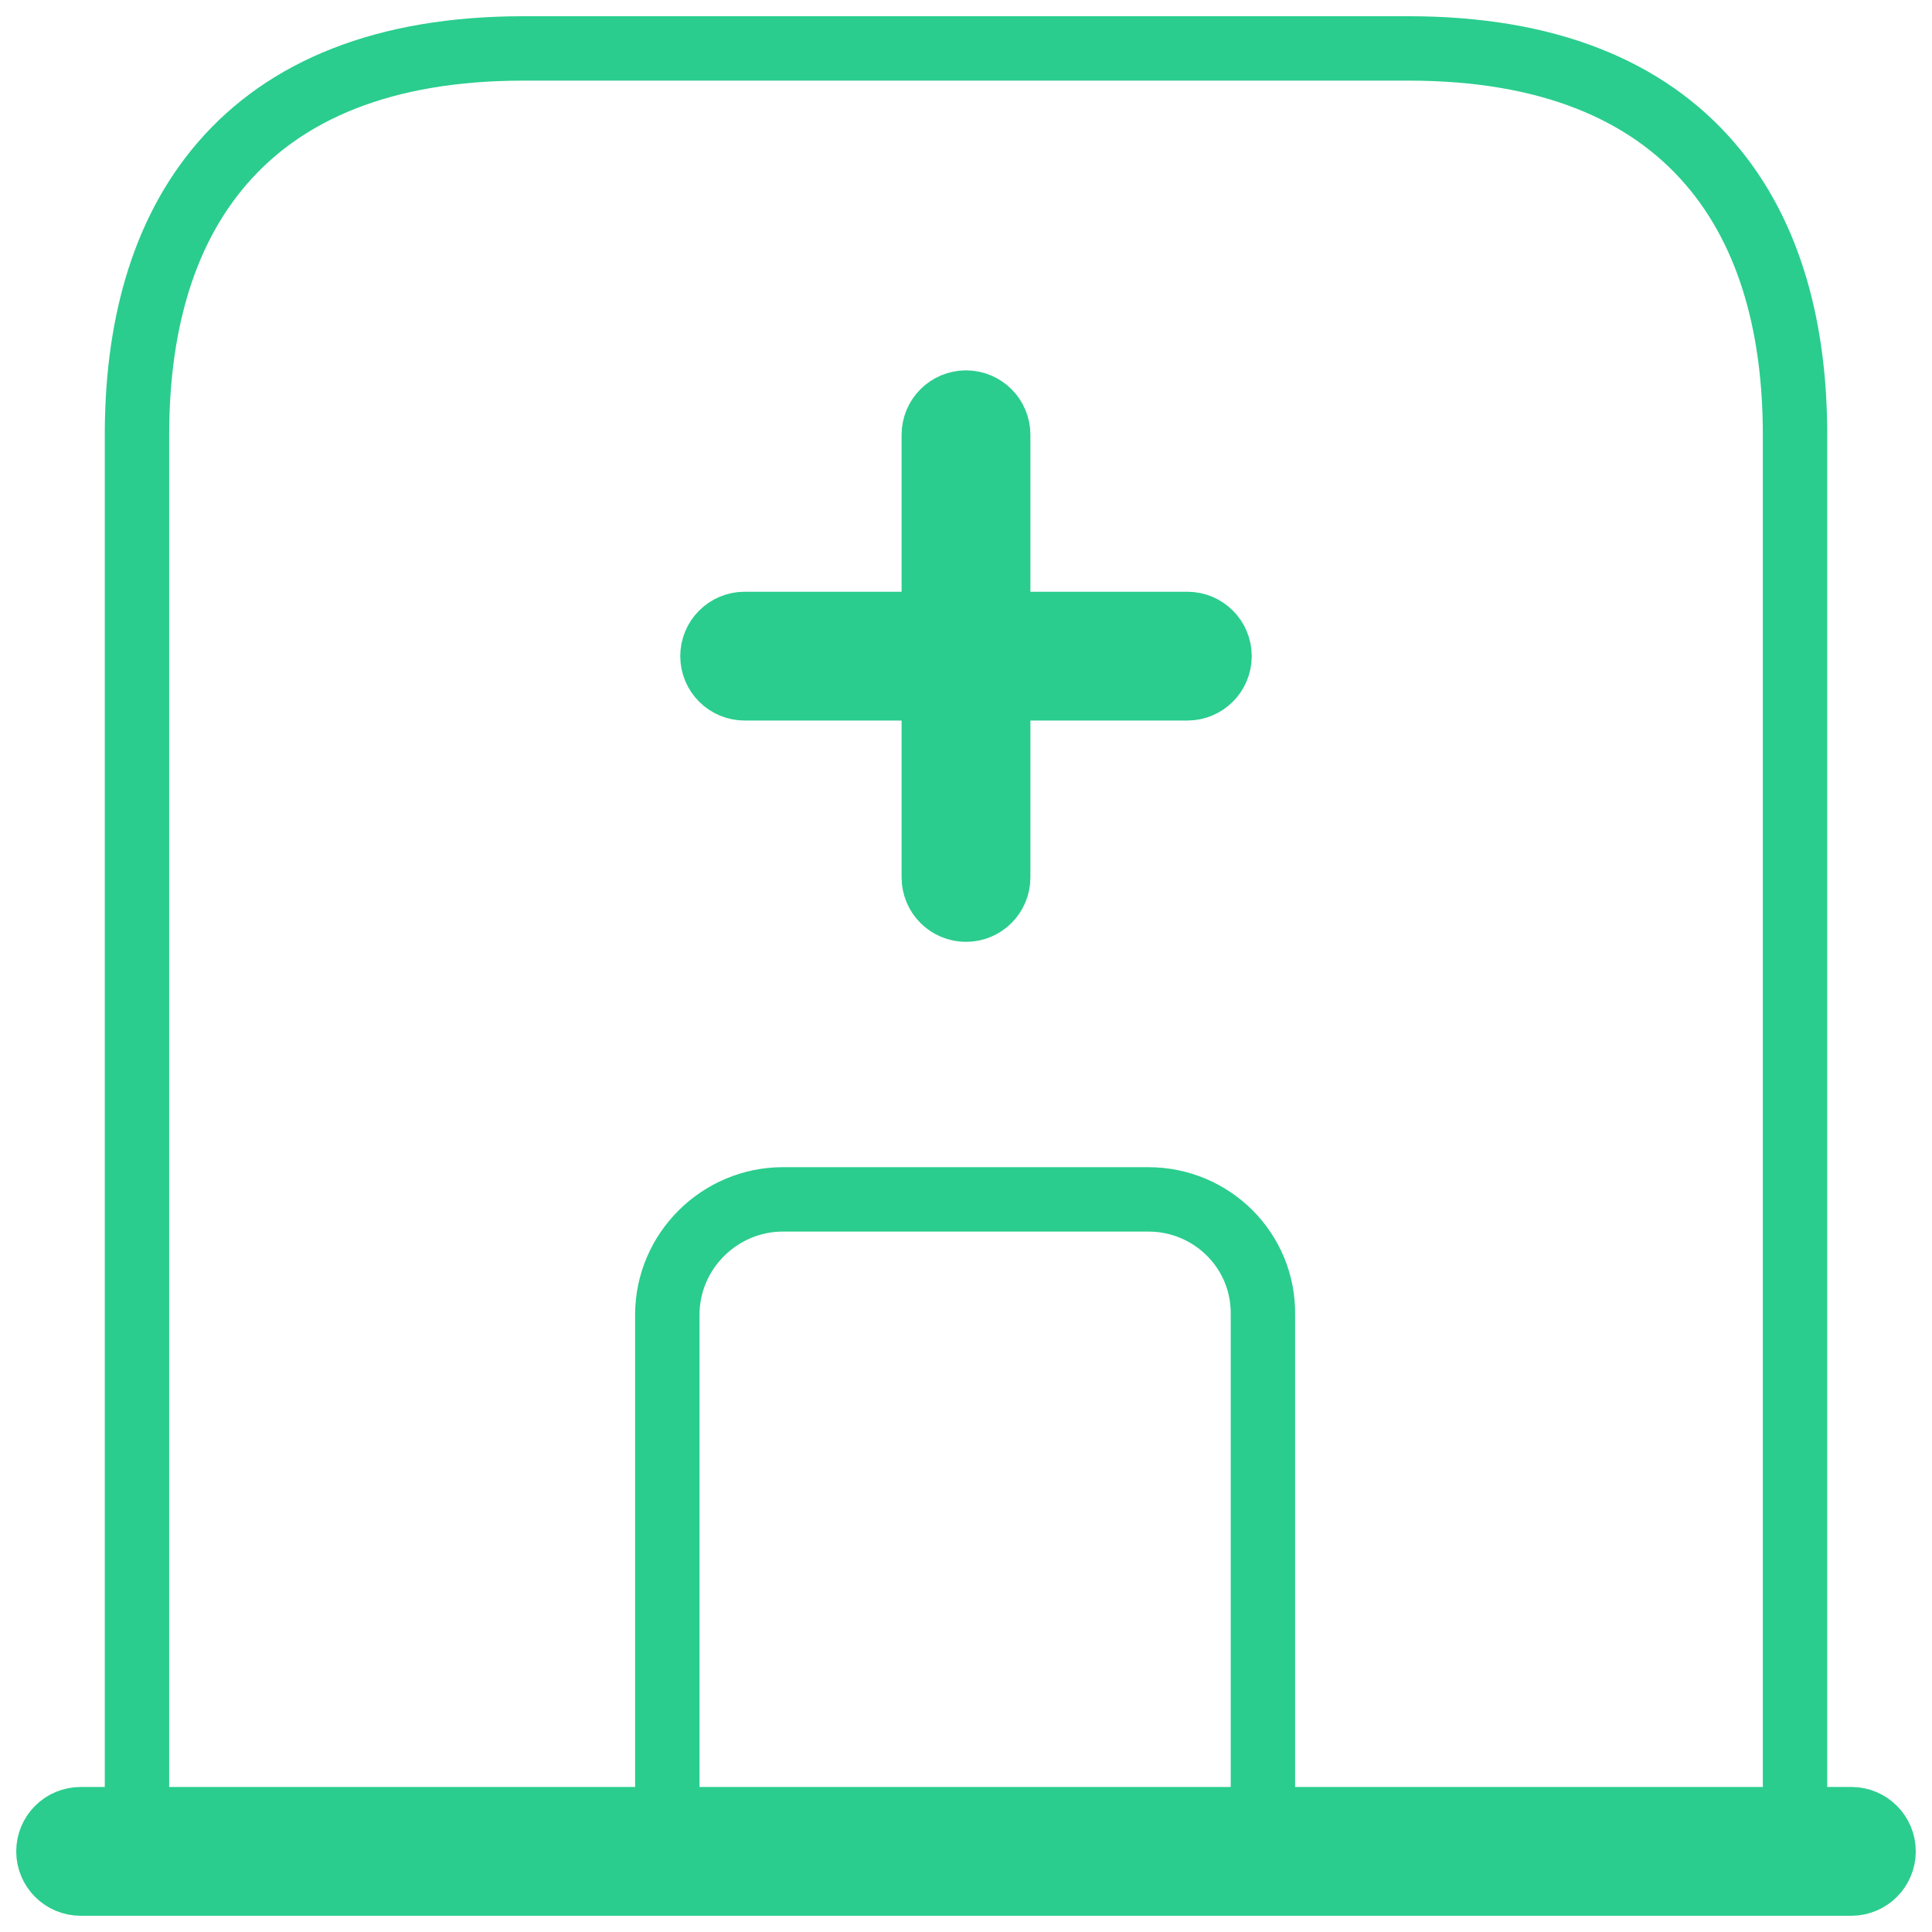 <?xml version="1.0" encoding="UTF-8"?> <svg xmlns="http://www.w3.org/2000/svg" width="60" height="60" viewBox="0 0 60 60" fill="none"><g clip-path="url(#clip0_0_114444)"><path d="M2.504 56.496C1.952 56.496 1.504 56.944 1.504 57.496C1.504 58.048 1.952 58.496 2.504 58.496H57.496C58.048 58.496 58.496 58.048 58.496 57.496C58.496 56.944 58.048 56.496 57.496 56.496H2.504Z" stroke="#2ACD8E" stroke-width="2" stroke-miterlimit="10" stroke-linecap="round" stroke-linejoin="round"></path><path d="M4.254 57.496C4.254 58.048 4.702 58.496 5.254 58.496H54.746C55.299 58.496 55.746 58.048 55.746 57.496V13.502C55.746 10.334 55.032 7.311 53.097 5.071C51.139 2.803 48.077 1.504 43.748 1.504H16.252C11.923 1.504 8.861 2.803 6.903 5.071C4.968 7.311 4.254 10.334 4.254 13.502V57.496Z" stroke="#2ACD8E" stroke-width="2" stroke-miterlimit="10" stroke-linecap="round" stroke-linejoin="round"></path><path d="M20.724 57.496C20.724 58.048 21.172 58.496 21.724 58.496H38.221C38.774 58.496 39.221 58.048 39.221 57.496V40.842C39.254 38.846 37.639 37.248 35.664 37.248H24.308C22.361 37.248 20.724 38.844 20.724 40.833V57.496Z" stroke="#2ACD8E" stroke-width="2" stroke-miterlimit="10" stroke-linecap="round" stroke-linejoin="round"></path><path d="M31 13.502C31 12.95 30.552 12.502 30 12.502C29.448 12.502 29 12.95 29 13.502V27.25C29 27.803 29.448 28.25 30 28.25C30.552 28.25 31 27.803 31 27.25V13.502Z" stroke="#2ACD8E" stroke-width="2" stroke-miterlimit="10" stroke-linecap="round" stroke-linejoin="round"></path><path d="M23.126 19.377C22.574 19.377 22.126 19.824 22.126 20.377C22.126 20.929 22.574 21.377 23.126 21.377H36.874C37.426 21.377 37.874 20.929 37.874 20.377C37.874 19.824 37.426 19.377 36.874 19.377H23.126Z" stroke="#2ACD8E" stroke-width="2" stroke-miterlimit="10" stroke-linecap="round" stroke-linejoin="round"></path></g><defs><clipPath id="clip0_0_114444"><rect width="60" height="60" fill="white"></rect></clipPath></defs></svg> 